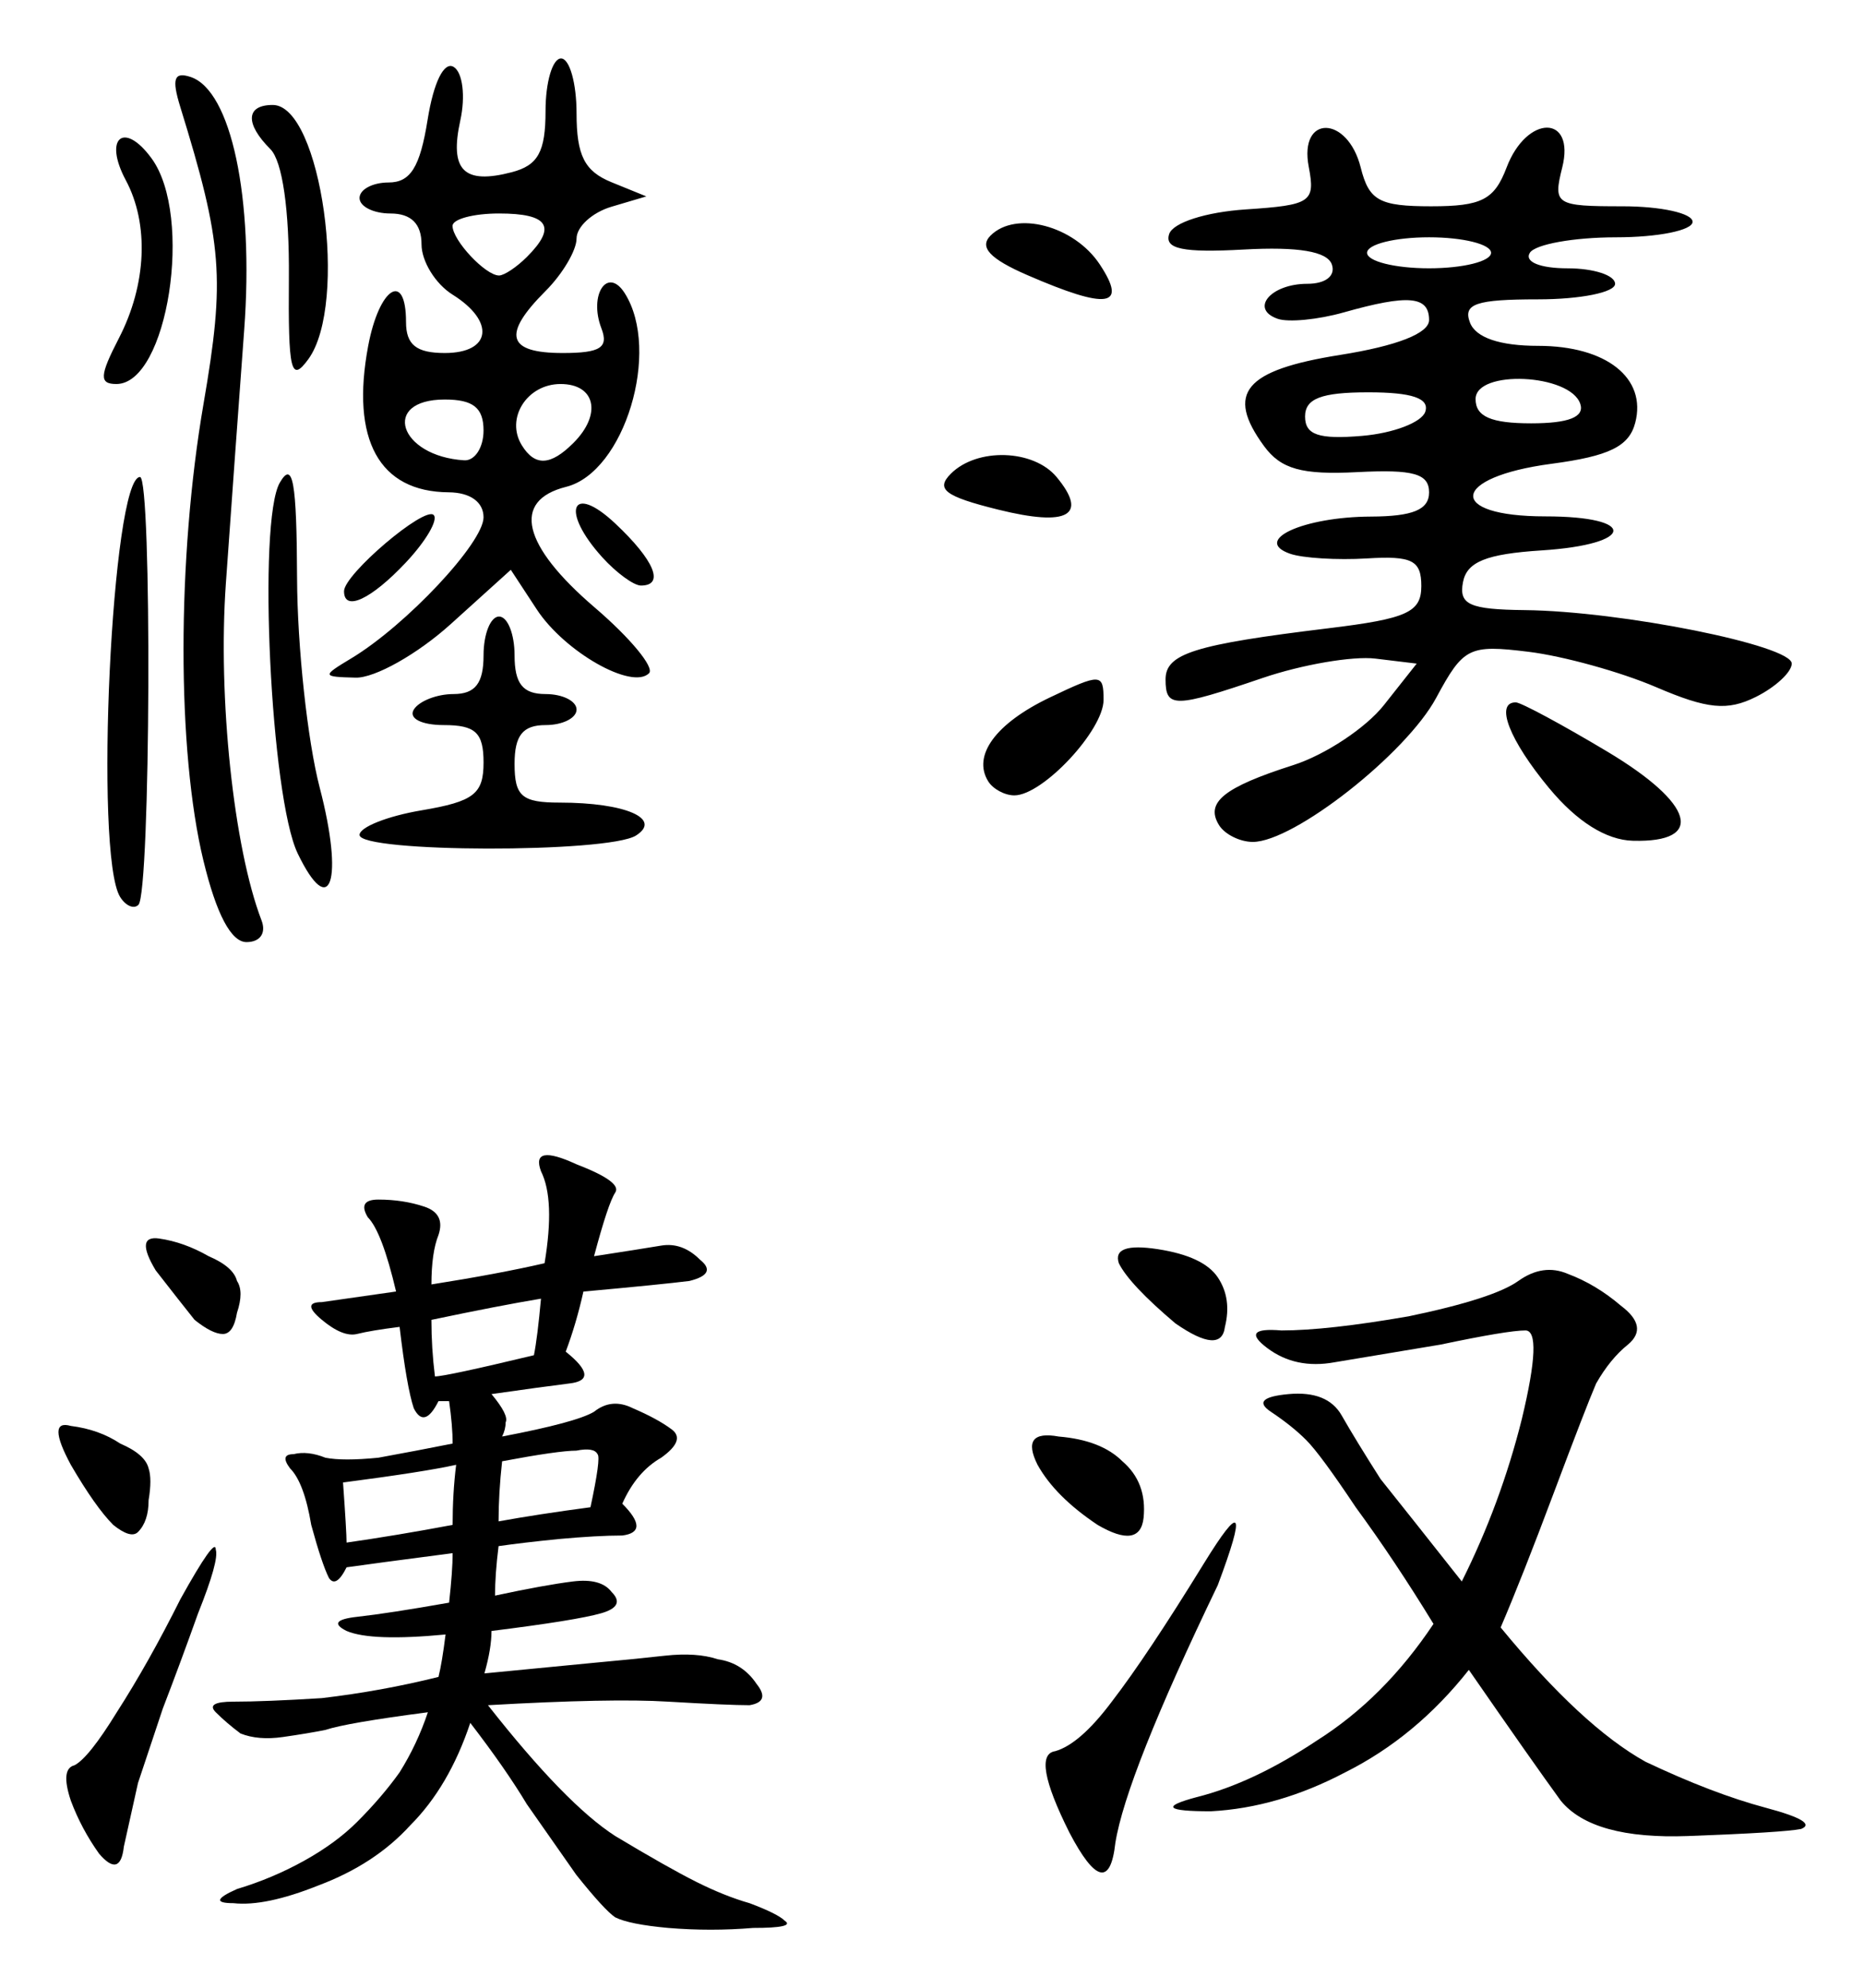 <?xml version="1.0" encoding="UTF-8" standalone="no"?>
<svg
   xmlns:dc="http://purl.org/dc/elements/1.1/"
   xmlns:cc="http://creativecommons.org/ns#"
   xmlns:rdf="http://www.w3.org/1999/02/22-rdf-syntax-ns#"
   xmlns:svg="http://www.w3.org/2000/svg"
   xmlns="http://www.w3.org/2000/svg"
   id="svg8"
   version="1.1"
   viewBox="0 0 127.552 136.034"
   height="136.034mm"
   width="127.552mm">
  <defs
     id="defs2" />
  <g
     transform="translate(-35.533,-41.227)"
     id="layer1">
    <path
       id="path36"
       d="m 49.454,100.118 c -1.819,-7.519 -1.816,-20.673 0.006,-31.259 1.484,-8.617 1.3,-10.959 -1.594,-20.327 -0.592,-1.918 -0.422,-2.411 0.706,-2.04 2.781,0.913 4.341,8.263 3.672,17.297 -0.346,4.667 -0.911,12.479 -1.255,17.359 -0.553,7.821 0.534,18.087 2.441,23.055 0.333,0.867 -0.096,1.484 -1.029,1.484 -1.05,0 -2.061,-1.91 -2.946,-5.569 z m -5.703,2.477 c -1.788,-2.893 -0.562,-28.729 1.363,-28.73 0.829,-2.42e-4 0.724,28.44 -0.108,29.272 -0.313,0.313 -0.877,0.069 -1.255,-0.543 z m 12.151,-2.979 c -1.845,-3.83 -2.754,-22.729 -1.22,-25.368 0.892,-1.536 1.154,-0.083 1.179,6.546 0.018,4.686 0.715,11.129 1.548,14.319 1.666,6.373 0.734,9.157 -1.508,4.503 z m 4.234,-1.261 c 0,-0.532 1.909,-1.29 4.243,-1.684 3.579,-0.605 4.243,-1.117 4.243,-3.275 0,-2.038 -0.553,-2.558 -2.714,-2.558 -1.539,0 -2.431,-0.459 -2.059,-1.061 0.361,-0.583 1.582,-1.061 2.714,-1.061 1.489,0 2.059,-0.734 2.059,-2.652 0,-1.458 0.477,-2.652 1.061,-2.652 0.583,0 1.061,1.193 1.061,2.652 0,1.945 0.566,2.652 2.121,2.652 1.167,0 2.121,0.477 2.121,1.061 0,0.583 -0.955,1.061 -2.121,1.061 -1.556,0 -2.121,0.707 -2.121,2.652 0,2.223 0.501,2.652 3.095,2.652 4.479,0 7.029,1.102 5.214,2.253 -1.914,1.213 -18.916,1.179 -18.916,-0.04 z m 58.811,-0.678 c -0.954,-1.544 0.333,-2.583 5.079,-4.099 2.179,-0.696 4.971,-2.544 6.206,-4.106 l 2.245,-2.84 -2.825,-0.342 c -1.554,-0.188 -5.028,0.409 -7.721,1.326 -6.039,2.058 -6.639,2.066 -6.639,0.097 0,-1.766 1.964,-2.383 11.137,-3.498 5.394,-0.656 6.364,-1.096 6.364,-2.891 0,-1.756 -0.634,-2.078 -3.712,-1.889 -2.042,0.125 -4.415,-0.02 -5.274,-0.322 -2.597,-0.915 0.906,-2.523 5.539,-2.541 2.874,-0.012 3.978,-0.471 3.978,-1.656 0,-1.279 -1.077,-1.584 -4.903,-1.386 -3.805,0.197 -5.237,-0.203 -6.395,-1.787 -2.648,-3.622 -1.337,-5.192 5.206,-6.231 3.898,-0.619 6.092,-1.478 6.092,-2.387 0,-1.646 -1.416,-1.773 -5.841,-0.522 -1.746,0.494 -3.775,0.691 -4.508,0.44 -1.946,-0.668 -0.493,-2.398 2.014,-2.398 1.259,0 1.954,-0.548 1.681,-1.326 -0.313,-0.889 -2.299,-1.225 -6.024,-1.019 -4.162,0.23 -5.445,-0.036 -5.107,-1.061 0.257,-0.779 2.516,-1.504 5.249,-1.684 4.459,-0.295 4.763,-0.501 4.301,-2.917 -0.684,-3.578 2.659,-3.53 3.557,0.052 0.568,2.264 1.273,2.652 4.82,2.652 3.455,0 4.324,-0.446 5.162,-2.652 1.383,-3.638 4.72,-3.638 3.807,0 -0.636,2.535 -0.455,2.652 4.128,2.652 2.636,0 4.793,0.477 4.793,1.061 0,0.583 -2.358,1.061 -5.241,1.061 -2.882,0 -5.536,0.477 -5.896,1.061 -0.382,0.619 0.696,1.061 2.589,1.061 1.785,0 3.245,0.477 3.245,1.061 0,0.583 -2.372,1.061 -5.27,1.061 -4.249,0 -5.152,0.308 -4.66,1.591 0.395,1.03 2.039,1.591 4.664,1.591 4.666,0 7.445,2.202 6.644,5.264 -0.423,1.618 -1.78,2.282 -5.739,2.807 -6.904,0.916 -7.211,3.597 -0.412,3.597 6.352,0 6.141,1.917 -0.256,2.328 -3.789,0.244 -5.116,0.781 -5.381,2.179 -0.291,1.53 0.453,1.865 4.233,1.906 6.592,0.071 18.285,2.416 18.266,3.663 -0.008,0.583 -1.114,1.608 -2.455,2.276 -1.949,0.972 -3.319,0.838 -6.832,-0.67 -2.416,-1.037 -6.344,-2.125 -8.727,-2.417 -4.074,-0.5 -4.453,-0.311 -6.321,3.158 -2.058,3.821 -9.736,9.851 -12.544,9.851 -0.881,0 -1.923,-0.519 -2.315,-1.153 z m 14.118,-28.281 c 0.301,-0.915 -0.906,-1.326 -3.896,-1.326 -3.217,0 -4.331,0.426 -4.331,1.655 0,1.259 0.932,1.576 3.896,1.326 2.143,-0.181 4.092,-0.926 4.331,-1.655 z m 10.607,-0.53 c -0.679,-2.07 -7.166,-2.371 -7.166,-0.332 0,1.195 1.061,1.658 3.801,1.658 2.566,0 3.659,-0.431 3.366,-1.326 z m -6.106,-10.342 c 0,-0.583 -1.909,-1.061 -4.243,-1.061 -2.334,0 -4.243,0.477 -4.243,1.061 0,0.583 1.909,1.061 4.243,1.061 2.334,0 4.243,-0.477 4.243,-1.061 z m 3.978,36.637 c -2.728,-3.288 -3.735,-5.877 -2.287,-5.877 0.346,0 3.163,1.515 6.26,3.367 5.958,3.564 6.724,6.238 1.748,6.102 -1.822,-0.05 -3.825,-1.308 -5.72,-3.593 z m -38.391,-0.478 c -1.095,-1.771 0.528,-3.973 4.23,-5.738 3.474,-1.657 3.666,-1.648 3.666,0.171 0,2.078 -4.163,6.532 -6.105,6.532 -0.657,0 -1.463,-0.434 -1.791,-0.965 z M 59.58,86.267 c 3.75,-2.261 9.041,-7.904 9.041,-9.643 0,-1.048 -0.913,-1.703 -2.387,-1.713 -4.755,-0.032 -6.712,-3.591 -5.507,-10.014 0.753,-4.012 2.59,-5.174 2.59,-1.637 0,1.556 0.707,2.121 2.652,2.121 3.185,0 3.471,-2.16 0.53,-3.997 -1.167,-0.729 -2.121,-2.275 -2.121,-3.437 0,-1.405 -0.71,-2.112 -2.121,-2.112 -1.167,0 -2.121,-0.477 -2.121,-1.061 0,-0.583 0.894,-1.061 1.986,-1.061 1.5,0 2.154,-1.049 2.672,-4.293 0.411,-2.571 1.129,-4.019 1.789,-3.611 0.611,0.378 0.811,2.009 0.448,3.661 -0.749,3.412 0.235,4.399 3.528,3.538 1.794,-0.469 2.305,-1.399 2.305,-4.192 0,-1.974 0.477,-3.589 1.061,-3.589 0.583,0 1.061,1.686 1.061,3.747 0,2.89 0.546,3.969 2.387,4.719 l 2.387,0.972 -2.387,0.708 c -1.313,0.39 -2.387,1.369 -2.387,2.176 0,0.807 -0.955,2.422 -2.121,3.589 -2.989,2.989 -2.642,4.243 1.174,4.243 2.577,0 3.154,-0.368 2.648,-1.687 -0.883,-2.302 0.419,-4.263 1.597,-2.404 2.495,3.938 -0.02,12.246 -4.011,13.247 -3.738,0.938 -3.012,4.003 1.956,8.256 2.434,2.084 4.107,4.108 3.717,4.498 -1.163,1.163 -5.779,-1.461 -7.684,-4.369 l -1.775,-2.708 -4.118,3.721 c -2.265,2.046 -5.191,3.693 -6.502,3.658 -2.313,-0.061 -2.321,-0.1 -0.288,-1.326 z m 9.041,-15.583 c 0,-1.556 -0.707,-2.121 -2.652,-2.121 -4.383,0 -3.147,3.877 1.326,4.159 0.729,0.046 1.326,-0.871 1.326,-2.038 z m 6.152,0.849 c 1.962,-1.962 1.51,-4.031 -0.882,-4.031 -2.298,0 -3.786,2.353 -2.65,4.192 0.898,1.454 1.965,1.405 3.532,-0.161 z M 71.591,58.804 c 2.063,-2.063 1.48,-2.97 -1.909,-2.97 -1.75,0 -3.182,0.382 -3.182,0.849 0,0.99 2.254,3.394 3.182,3.394 0.35,0 1.209,-0.573 1.909,-1.273 z M 59.075,81.678 c 0,-1.157 5.508,-5.84 6.133,-5.214 0.326,0.326 -0.526,1.785 -1.894,3.241 -2.384,2.538 -4.239,3.401 -4.239,1.974 z m 17.666,-2.327 c -2.873,-3.175 -2.112,-5.13 0.896,-2.303 2.682,2.52 3.395,4.243 1.755,4.243 -0.493,0 -1.686,-0.873 -2.652,-1.94 z M 103.835,76.096 c -3.649,-0.906 -4.296,-1.397 -3.235,-2.458 1.797,-1.796 5.657,-1.674 7.237,0.23 2.181,2.628 0.772,3.413 -4.001,2.228 z M 43.667,64.372 c 1.899,-3.671 2.079,-7.816 0.472,-10.82 -1.542,-2.882 -0.128,-4.078 1.764,-1.491 2.891,3.953 1.101,15.441 -2.406,15.441 -1.185,0 -1.154,-0.568 0.17,-3.129 z M 55.301,60.233 c 0.038,-4.64 -0.442,-7.977 -1.265,-8.8 -1.749,-1.75 -1.681,-3.024 0.161,-3.024 3.311,0 5.21,13.599 2.43,17.401 -1.188,1.625 -1.378,0.827 -1.326,-5.577 z m 50.523,-0.187 c -2.558,-1.11 -3.3,-1.909 -2.509,-2.7 1.732,-1.732 5.723,-0.679 7.475,1.973 1.927,2.917 0.546,3.119 -4.966,0.727 z"
       style="fill:#000000;stroke-width:1.061" />
    <g
       id="text40"
       style="font-style:normal;font-variant:normal;font-weight:normal;font-stretch:normal;font-size:61.927px;line-height:125%;font-family:KaiTi;-inkscape-font-specification:'KaiTi, Normal';text-align:start;letter-spacing:0px;word-spacing:0px;writing-mode:lr-tb;text-anchor:start;fill:#000000;fill-opacity:1;stroke:none;stroke-width:1.376px;stroke-linecap:butt;stroke-linejoin:miter;stroke-opacity:1"
       aria-label="漢汉">
      <path
         id="path42"
         style="stroke-width:1.376px"
         d="m 76.181,127.179 q 3.145,-0.484 4.596,-0.726 1.451,-0.242 2.661,0.968 1.21,0.968 -0.726,1.451 -1.935,0.242 -7.257,0.726 -0.484,2.177 -1.21,4.112 2.419,1.935 0.242,2.177 -1.935,0.242 -5.322,0.726 1.21,1.451 0.968,1.935 0,0.484 -0.242,0.968 5.08,-0.968 6.289,-1.693 1.21,-0.968 2.661,-0.242 1.693,0.726 2.661,1.451 0.968,0.726 -0.726,1.935 -1.693,0.968 -2.661,3.145 1.935,1.935 0,2.177 -1.693,0 -4.354,0.242 -2.419,0.242 -4.112,0.484 -0.242,1.935 -0.242,3.387 3.387,-0.726 5.322,-0.968 1.935,-0.242 2.661,0.726 0.968,0.968 -0.726,1.451 -1.693,0.484 -7.499,1.21 0,1.21 -0.484,2.903 l 7.499,-0.726 q 2.661,-0.242 4.838,-0.484 2.177,-0.242 3.629,0.242 1.693,0.242 2.661,1.693 0.968,1.21 -0.484,1.451 -1.451,0 -5.564,-0.242 -3.87,-0.242 -12.337,0.242 5.322,6.773 8.708,8.95 3.629,2.177 5.564,3.145 1.935,0.968 3.629,1.451 1.935,0.726 2.419,1.21 0.726,0.484 -2.177,0.484 -2.903,0.242 -5.806,0 -2.661,-0.242 -3.629,-0.726 -0.726,-0.484 -2.661,-2.903 -1.693,-2.419 -3.387,-4.838 -1.451,-2.419 -3.87,-5.564 -1.451,4.354 -4.112,7.015 -2.419,2.661 -6.289,4.112 -3.629,1.451 -5.806,1.21 -1.935,0 0.242,-0.968 2.419,-0.726 4.596,-1.935 2.177,-1.21 3.629,-2.661 1.693,-1.693 2.903,-3.387 1.21,-1.935 1.935,-4.112 -5.564,0.726 -7.015,1.21 -1.21,0.242 -2.903,0.484 -1.693,0.242 -2.903,-0.242 -0.968,-0.726 -1.693,-1.451 -0.726,-0.726 1.21,-0.726 2.177,0 6.048,-0.242 4.112,-0.484 7.983,-1.451 0.242,-0.968 0.484,-2.903 -5.08,0.484 -6.773,-0.242 -1.451,-0.726 0.726,-0.968 2.177,-0.242 6.289,-0.968 0.242,-2.177 0.242,-3.387 -5.564,0.726 -7.257,0.968 -0.726,1.451 -1.21,0.726 -0.484,-0.968 -1.21,-3.629 -0.484,-2.903 -1.451,-3.87 -0.726,-0.968 0.242,-0.968 0.968,-0.242 2.177,0.242 1.21,0.242 3.629,0 2.661,-0.484 5.08,-0.968 0,-1.21 -0.242,-2.903 h -0.726 q -0.968,1.935 -1.693,0.484 -0.484,-1.451 -0.968,-5.564 -1.935,0.242 -2.903,0.484 -0.968,0.242 -2.419,-0.968 -1.451,-1.21 0,-1.21 1.693,-0.242 5.08,-0.726 -0.968,-4.112 -1.935,-5.08 -0.726,-1.21 0.726,-1.21 1.693,0 3.145,0.484 1.451,0.484 0.968,1.935 -0.484,1.21 -0.484,3.387 4.596,-0.726 7.741,-1.451 0.726,-4.354 -0.242,-6.289 -0.726,-1.935 2.419,-0.484 3.145,1.21 2.661,1.935 -0.484,0.726 -1.451,4.354 z M 50.298,147.257 q 0.242,0.726 -1.21,4.354 -1.21,3.387 -2.419,6.531 -0.968,2.903 -1.693,5.08 -0.484,2.177 -0.968,4.354 -0.242,2.177 -1.693,0.484 -1.21,-1.693 -1.935,-3.629 -0.726,-2.177 0.242,-2.419 0.968,-0.484 2.903,-3.629 2.177,-3.387 4.354,-7.741 2.419,-4.354 2.419,-3.387 z m 8.708,-4.596 q 0.242,3.387 0.242,4.112 3.387,-0.484 7.257,-1.21 0,-2.177 0.242,-4.112 -2.177,0.484 -7.741,1.21 z m 6.048,-11.127 q 0,1.935 0.242,3.87 0.726,0 6.773,-1.451 0.242,-1.21 0.484,-3.87 -2.903,0.484 -7.499,1.451 z m -24.674,7.257 q 1.935,0.242 3.387,1.21 1.693,0.726 1.935,1.693 0.242,0.726 0,2.177 0,1.451 -0.726,2.177 -0.484,0.484 -1.693,-0.484 -1.21,-1.21 -2.903,-4.112 -1.693,-3.145 0,-2.661 z m 29.512,2.419 q -0.242,2.177 -0.242,4.112 2.661,-0.484 6.289,-0.968 0.726,-3.387 0.484,-3.629 -0.242,-0.484 -1.451,-0.242 -1.21,0 -5.08,0.726 z m -23.464,-15.24 q 1.693,0.242 3.387,1.21 1.693,0.726 1.935,1.693 0.484,0.726 0,2.177 -0.242,1.451 -0.968,1.451 -0.726,0 -1.935,-0.968 -0.968,-1.21 -2.661,-3.387 -1.451,-2.419 0.242,-2.177 z" />
      <path
         id="path44"
         style="stroke-width:1.376px"
         d="m 138.221,152.579 c 3.709,4.516 7.015,7.58 9.918,9.192 3.064,1.451 5.806,2.5 8.225,3.145 2.419,0.645 3.225,1.129 2.419,1.451 -0.806,0.161 -3.387,0.323 -7.741,0.484 -4.354,0.161 -7.257,-0.645 -8.708,-2.419 -1.29,-1.774 -3.387,-4.757 -6.289,-8.95 -2.419,3.064 -5.241,5.402 -8.467,7.015 -3.064,1.613 -6.128,2.5 -9.192,2.661 -3.064,0 -3.387,-0.323 -0.968,-0.968 2.58,-0.645 5.322,-1.935 8.225,-3.87 3.064,-1.935 5.725,-4.596 7.983,-7.983 -1.774,-2.903 -3.548,-5.564 -5.322,-7.983 -1.613,-2.419 -2.742,-3.951 -3.387,-4.596 -0.645,-0.645 -1.451,-1.29 -2.419,-1.935 -0.968,-0.645 -0.564,-1.048 1.21,-1.21 1.774,-0.161 2.983,0.323 3.629,1.451 0.645,1.129 1.532,2.58 2.661,4.354 1.29,1.613 3.145,3.951 5.564,7.015 1.774,-3.548 3.145,-7.257 4.112,-11.127 0.968,-4.032 1.048,-6.048 0.242,-6.048 -0.806,0 -2.742,0.323 -5.806,0.968 -2.903,0.484 -5.322,0.887 -7.257,1.21 -1.774,0.323 -3.306,0 -4.596,-0.968 -1.29,-0.968 -0.968,-1.371 0.968,-1.21 2.096,0 4.999,-0.323 8.708,-0.968 3.87,-0.806 6.37,-1.613 7.499,-2.419 1.129,-0.806 2.258,-0.968 3.387,-0.484 1.29,0.484 2.5,1.21 3.629,2.177 1.29,0.968 1.451,1.855 0.484,2.661 -0.806,0.645 -1.532,1.532 -2.177,2.661 -0.484,1.129 -1.451,3.629 -2.903,7.499 -1.451,3.87 -2.661,6.935 -3.629,9.192 z m -19.352,-2.903 c -4.193,8.708 -6.531,14.595 -7.015,17.659 -0.323,2.903 -1.371,2.661 -3.145,-0.726 -1.774,-3.548 -2.096,-5.402 -0.968,-5.564 1.129,-0.323 2.419,-1.451 3.87,-3.387 1.613,-2.096 3.709,-5.241 6.289,-9.434 2.58,-4.193 2.903,-3.709 0.968,1.451 z m -8.225,-4.112 c -1.935,-1.29 -3.306,-2.661 -4.112,-4.112 -0.806,-1.613 -0.323,-2.258 1.451,-1.935 1.935,0.161 3.387,0.726 4.354,1.693 1.129,0.968 1.613,2.258 1.451,3.87 -0.161,1.451 -1.21,1.613 -3.145,0.484 z m 5.322,-13.788 c -2.096,-1.774 -3.387,-3.145 -3.87,-4.112 -0.323,-0.968 0.564,-1.29 2.661,-0.968 2.096,0.323 3.467,0.968 4.112,1.935 0.645,0.968 0.806,2.096 0.484,3.387 -0.161,1.29 -1.29,1.21 -3.387,-0.242 z" />
    </g>
  </g>
</svg>
